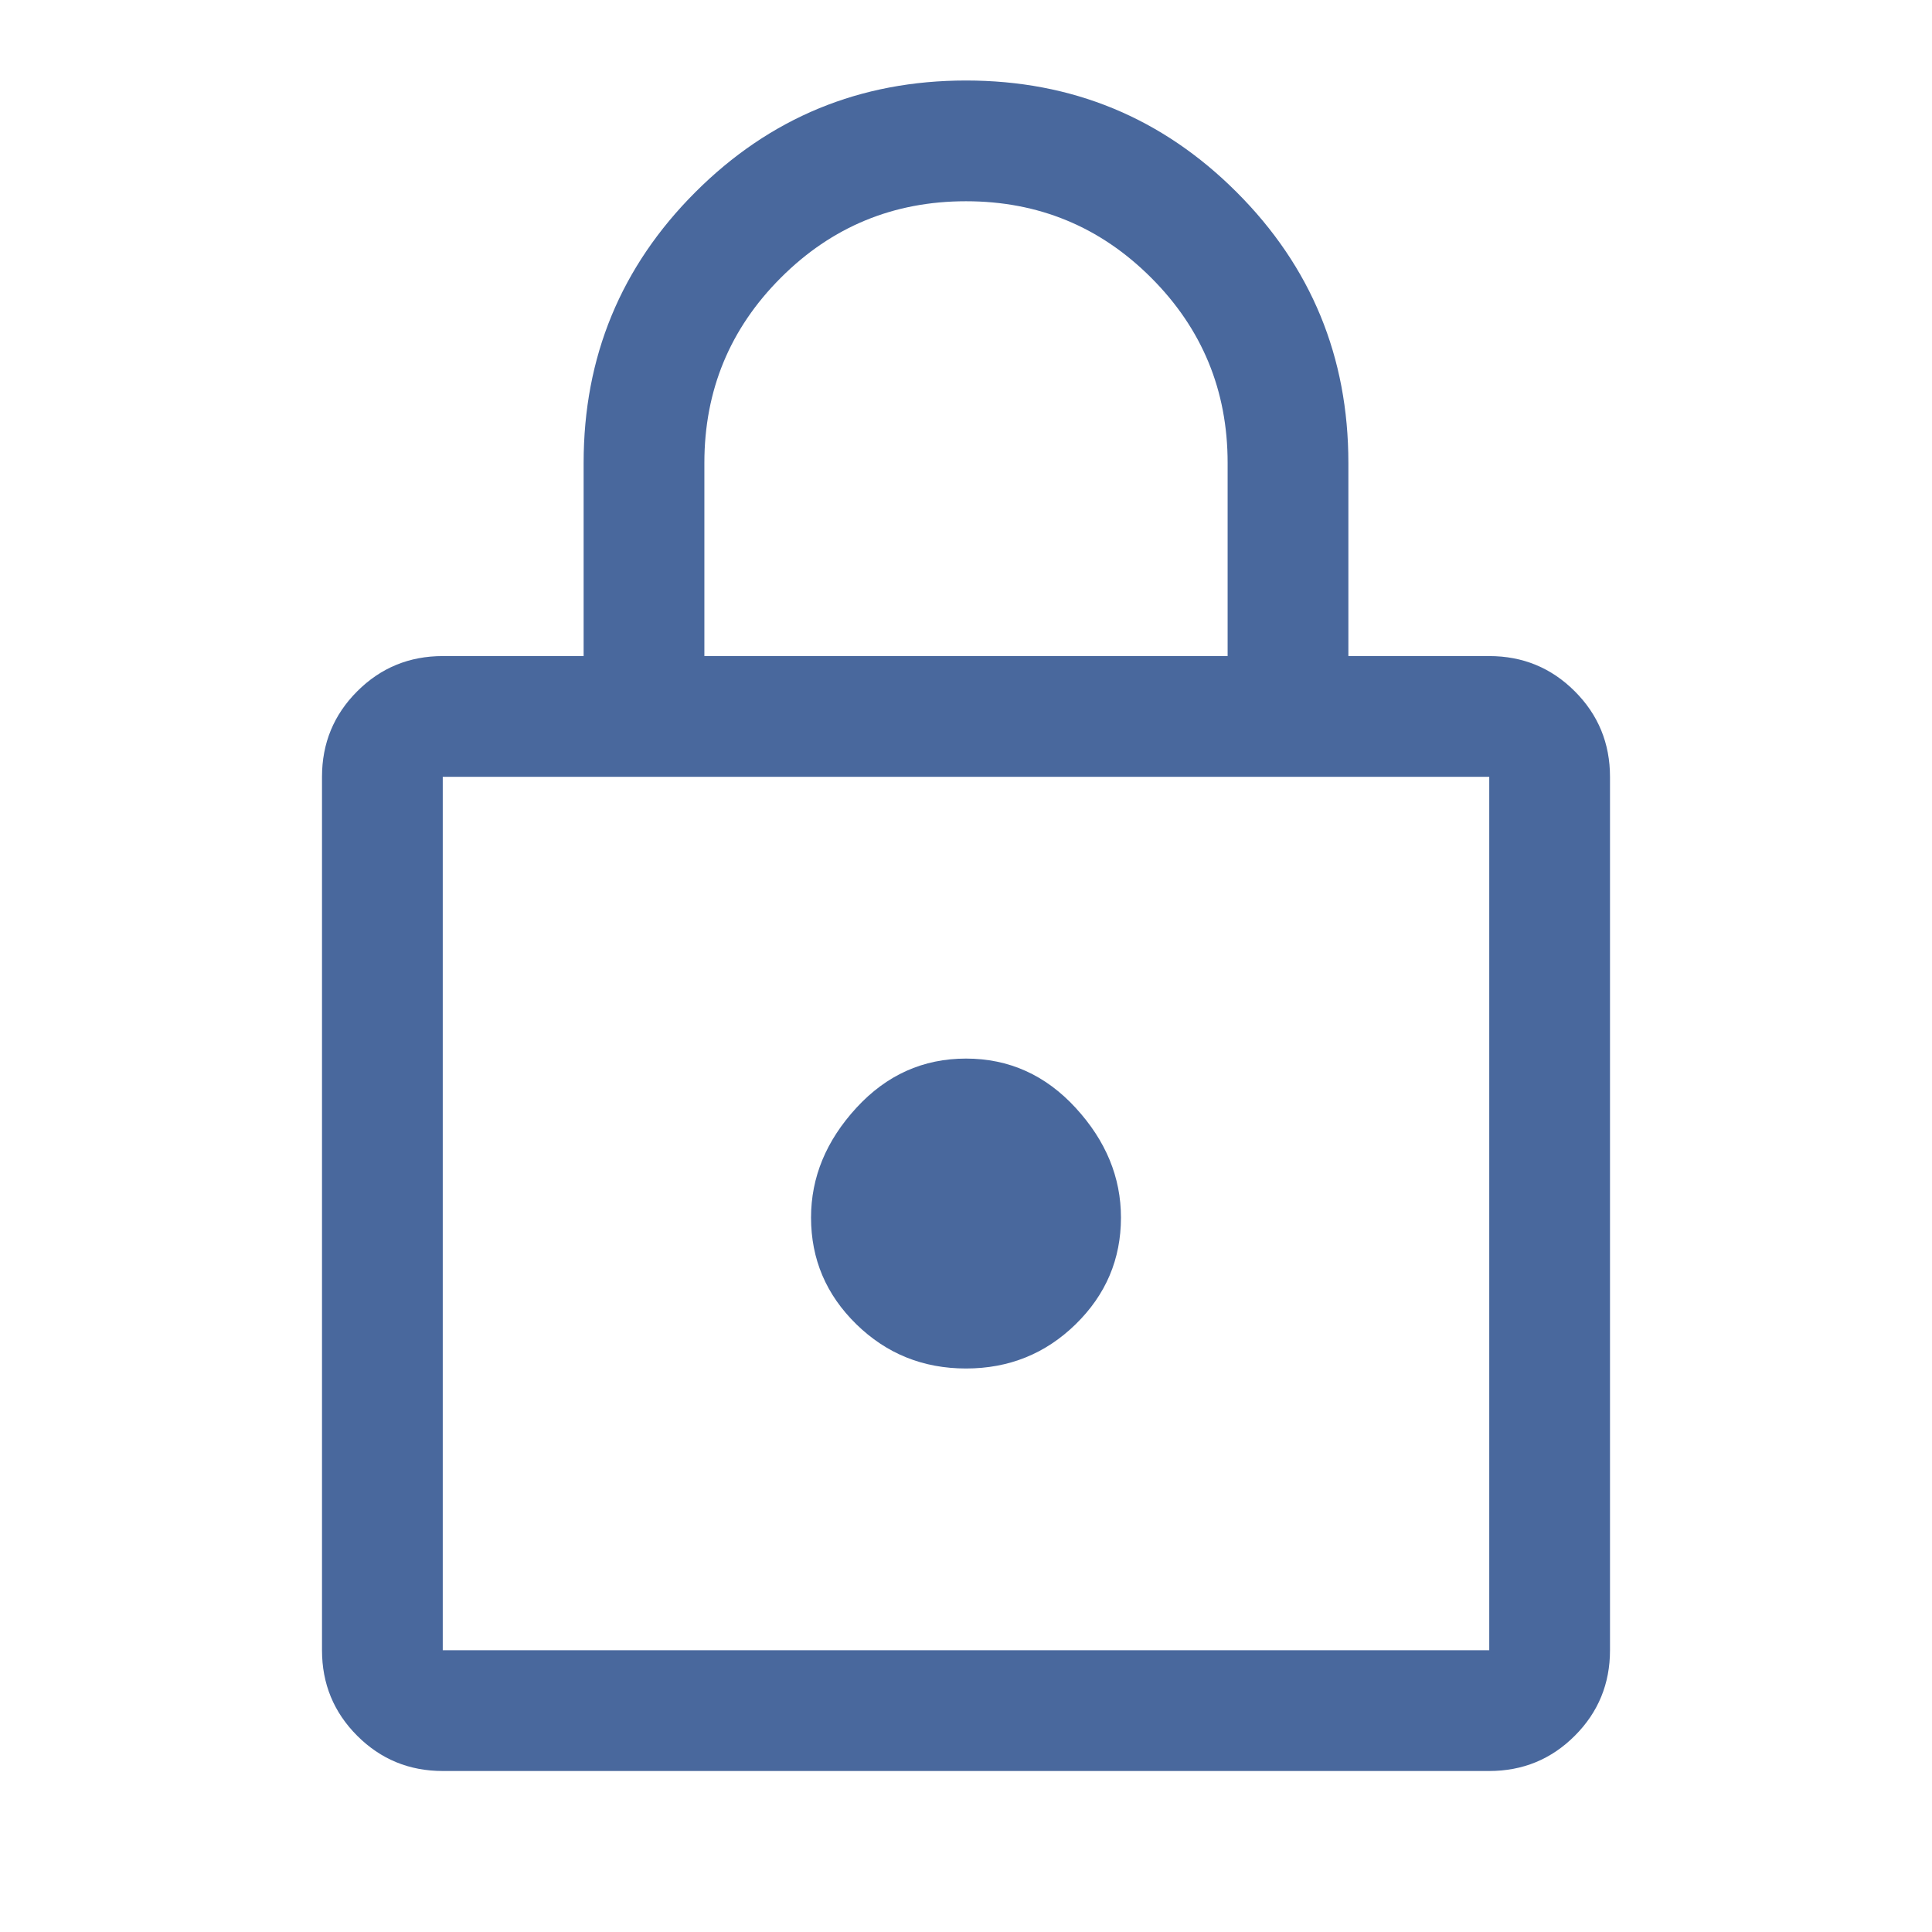 <?xml version="1.0" encoding="UTF-8"?>
<svg xmlns="http://www.w3.org/2000/svg" height="48" width="48" fill="#49689D">
  <path d="M11 44Q9.75 44 8.875 43.125Q8 42.25 8 41V19.3Q8 18.05 8.875 17.175Q9.75 16.3 11 16.3H14.5V11.5Q14.5 7.55 17.275 4.775Q20.05 2 24 2Q27.95 2 30.725 4.775Q33.5 7.55 33.5 11.5V16.3H37Q38.25 16.3 39.125 17.175Q40 18.05 40 19.3V41Q40 42.25 39.125 43.125Q38.25 44 37 44ZM17.5 16.3H30.5V11.5Q30.5 8.8 28.6 6.9Q26.7 5 24 5Q21.3 5 19.4 6.9Q17.5 8.8 17.5 11.5ZM11 41H37Q37 41 37 41Q37 41 37 41V19.3Q37 19.3 37 19.3Q37 19.3 37 19.3H11Q11 19.3 11 19.3Q11 19.3 11 19.3V41Q11 41 11 41Q11 41 11 41ZM24 34Q25.6 34 26.725 32.9Q27.85 31.8 27.85 30.25Q27.85 28.75 26.725 27.525Q25.6 26.3 24 26.3Q22.4 26.3 21.275 27.525Q20.15 28.75 20.15 30.25Q20.15 31.8 21.275 32.9Q22.4 34 24 34ZM24 30.15Q24 30.15 24 30.15Q24 30.15 24 30.15Q24 30.15 24 30.15Q24 30.15 24 30.15Q24 30.15 24 30.15Q24 30.15 24 30.15Q24 30.15 24 30.15Q24 30.15 24 30.15Z"></path>
</svg>
